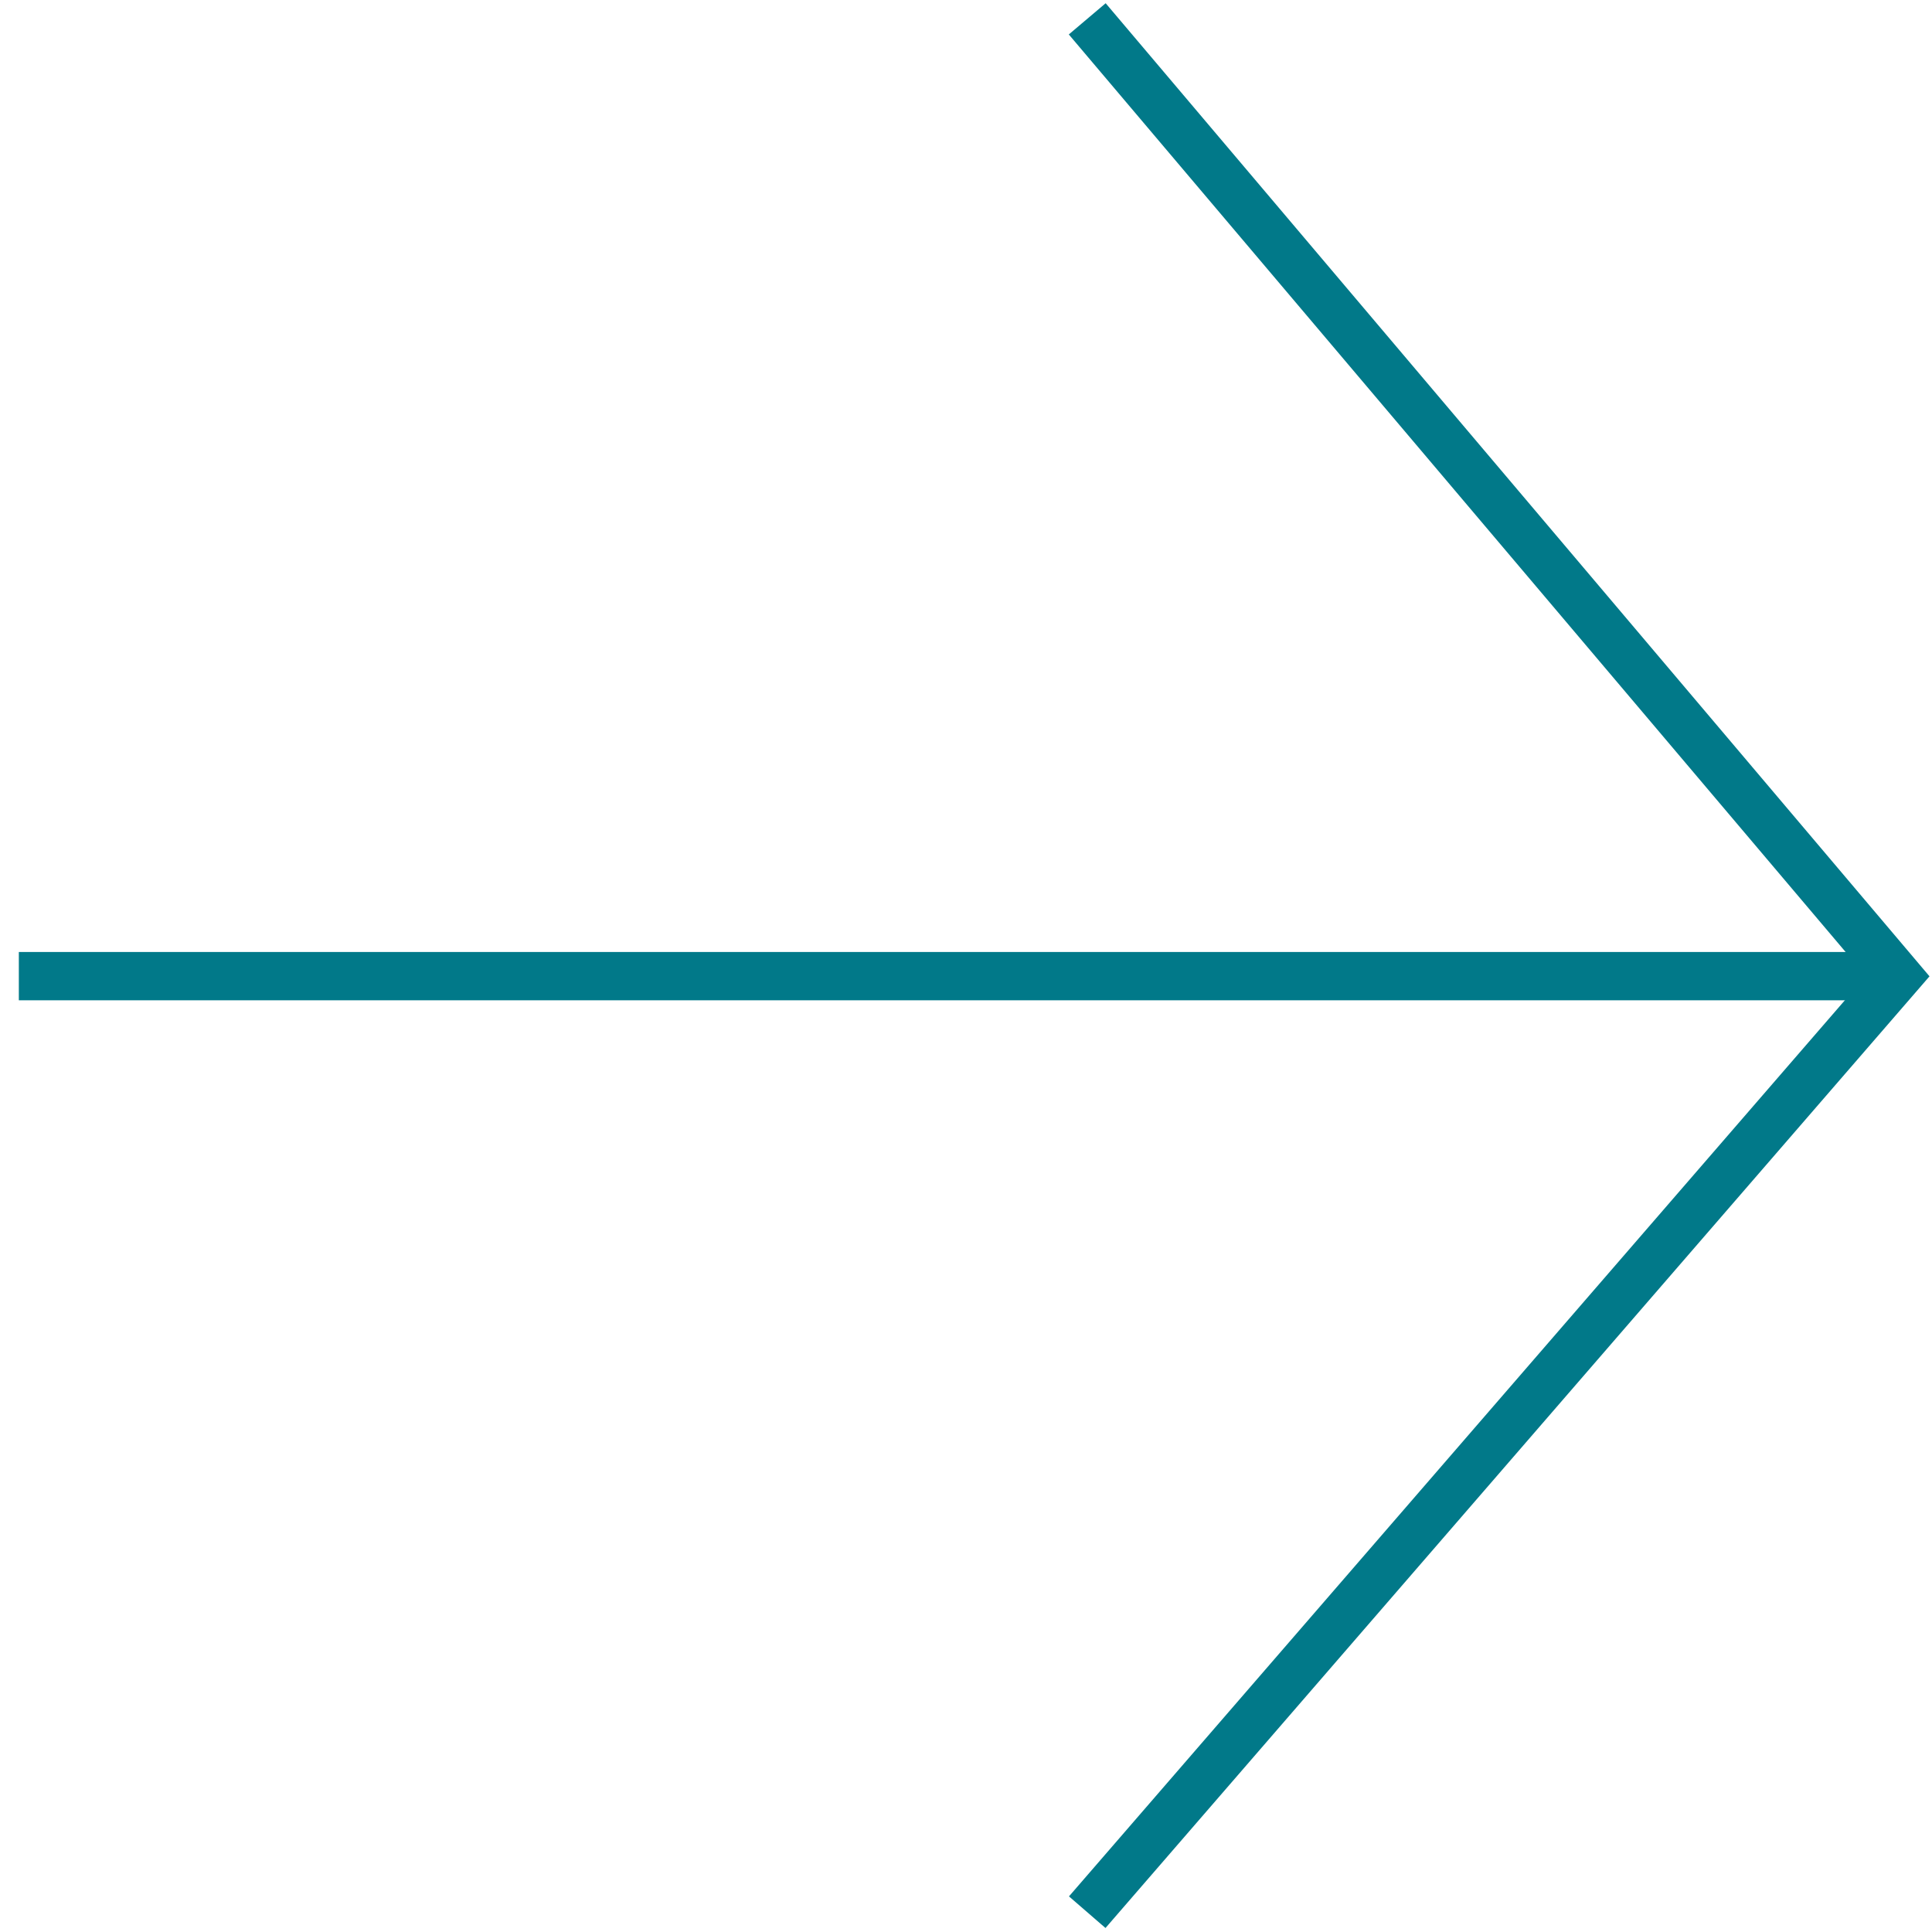 <?xml version="1.0" encoding="UTF-8"?>
<svg xmlns="http://www.w3.org/2000/svg" viewBox="0 0 40 40">
  <defs>
    <style>.cls-1{fill:none;stroke:#017989;stroke-miterlimit:10;}</style>
  </defs>
  <title>SIV-iconen-overig-40x40</title>
  <g id="Laag_1" data-name="Laag 1">
    <line class="cls-1" x1="0.39" y1="20.21" x2="39.29" y2="20.21"></line>
    <polyline class="cls-1" points="22.51 0.39 39.29 20.21 22.51 39.59"></polyline>
  </g>
</svg>
